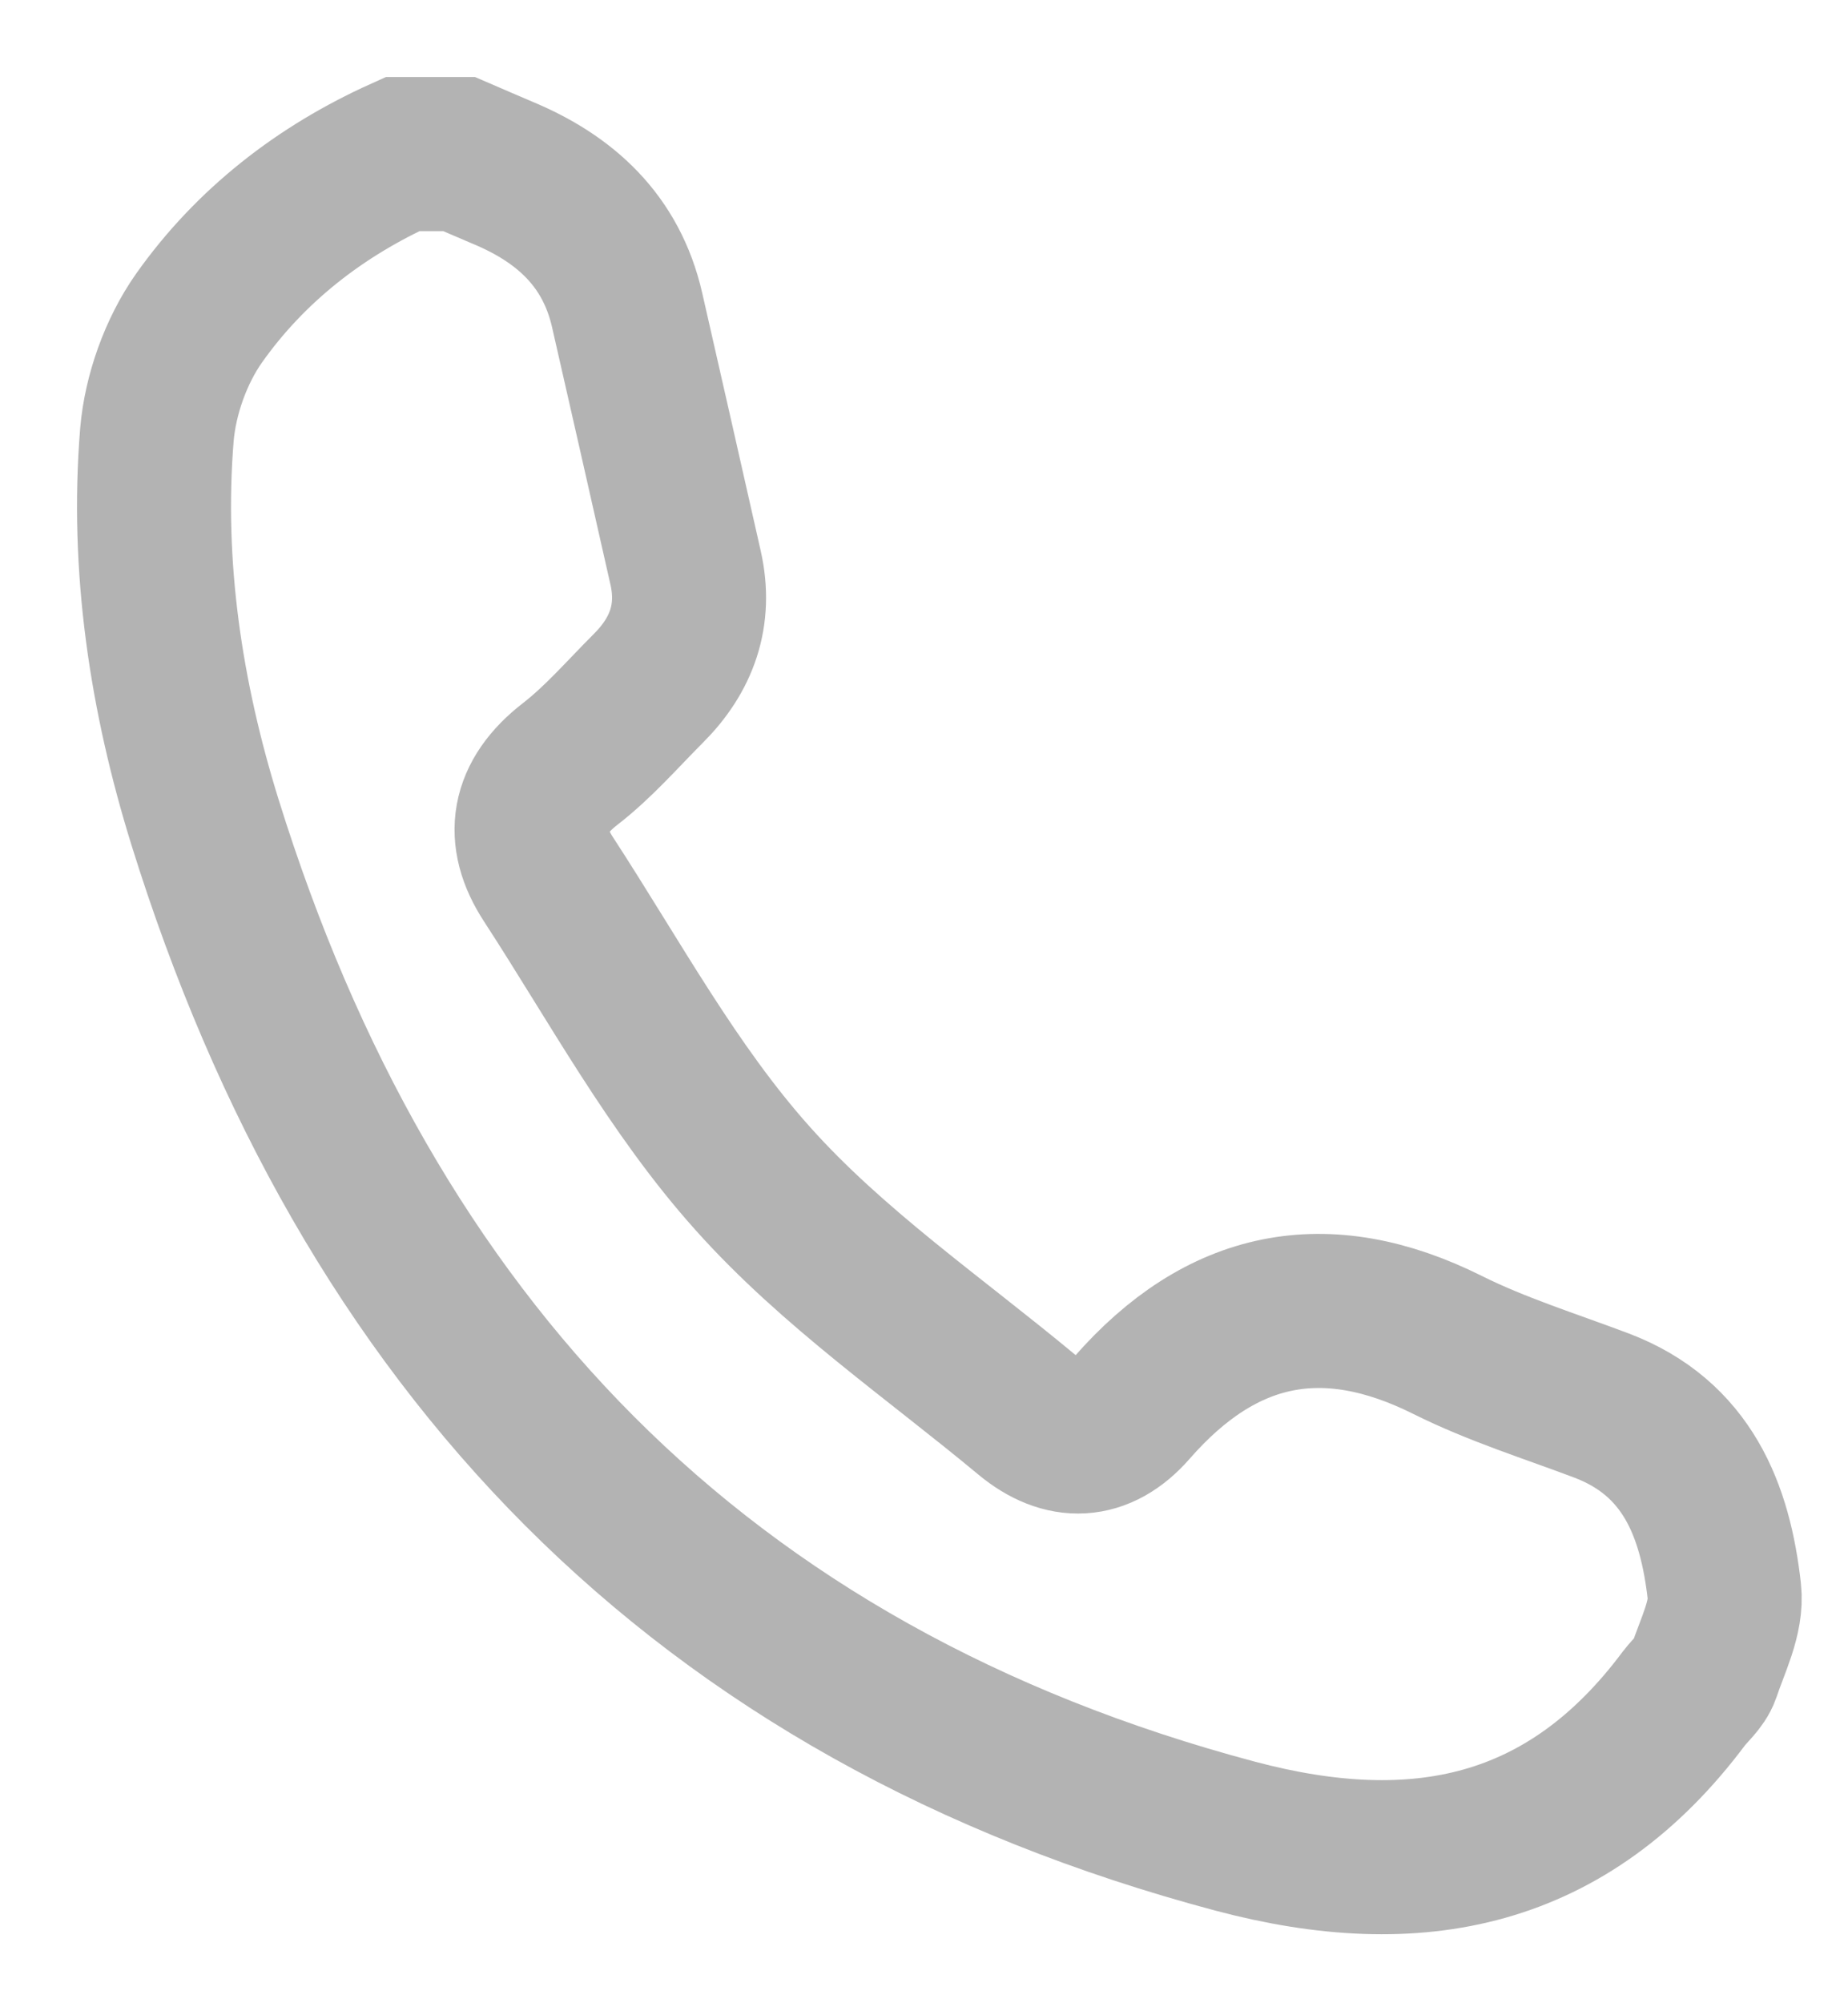<?xml version="1.0" encoding="UTF-8"?>
<svg width="12px" height="13px" viewBox="0 0 12 13" version="1.1" xmlns="http://www.w3.org/2000/svg" xmlns:xlink="http://www.w3.org/1999/xlink">
    <title>Stroke 1</title>
    <g id="Desktop" stroke="none" stroke-width="1" fill="none" fill-rule="evenodd">
        <g id="Media" transform="translate(-450, -648)" stroke="#B3B3B3">
            <path d="M452.982,649 C453.075,649.04 453.168,649.081 453.261,649.12 C453.671,649.29 453.969,649.562 454.072,650.011 C454.199,650.568 454.326,651.126 454.452,651.685 C454.521,651.991 454.428,652.25 454.209,652.468 C454.043,652.634 453.887,652.815 453.702,652.958 C453.422,653.175 453.379,653.427 453.562,653.707 C453.99,654.364 454.369,655.069 454.888,655.648 C455.407,656.229 456.068,656.682 456.673,657.185 C456.906,657.378 457.144,657.372 457.349,657.137 C457.93,656.472 458.604,656.33 459.402,656.729 C459.721,656.888 460.065,656.995 460.399,657.121 C460.956,657.332 461.138,657.801 461.197,658.328 C461.216,658.495 461.12,658.679 461.063,658.851 C461.041,658.914 460.978,658.965 460.935,659.021 C460.182,660.029 459.204,660.23 458.022,659.916 C454.536,658.989 452.385,656.72 451.331,653.335 C451.078,652.521 450.949,651.676 451.019,650.82 C451.041,650.562 451.142,650.278 451.292,650.065 C451.626,649.593 452.08,649.24 452.613,649 L452.982,649 Z" id="Stroke-1"></path>
        </g>
    </g>
</svg>